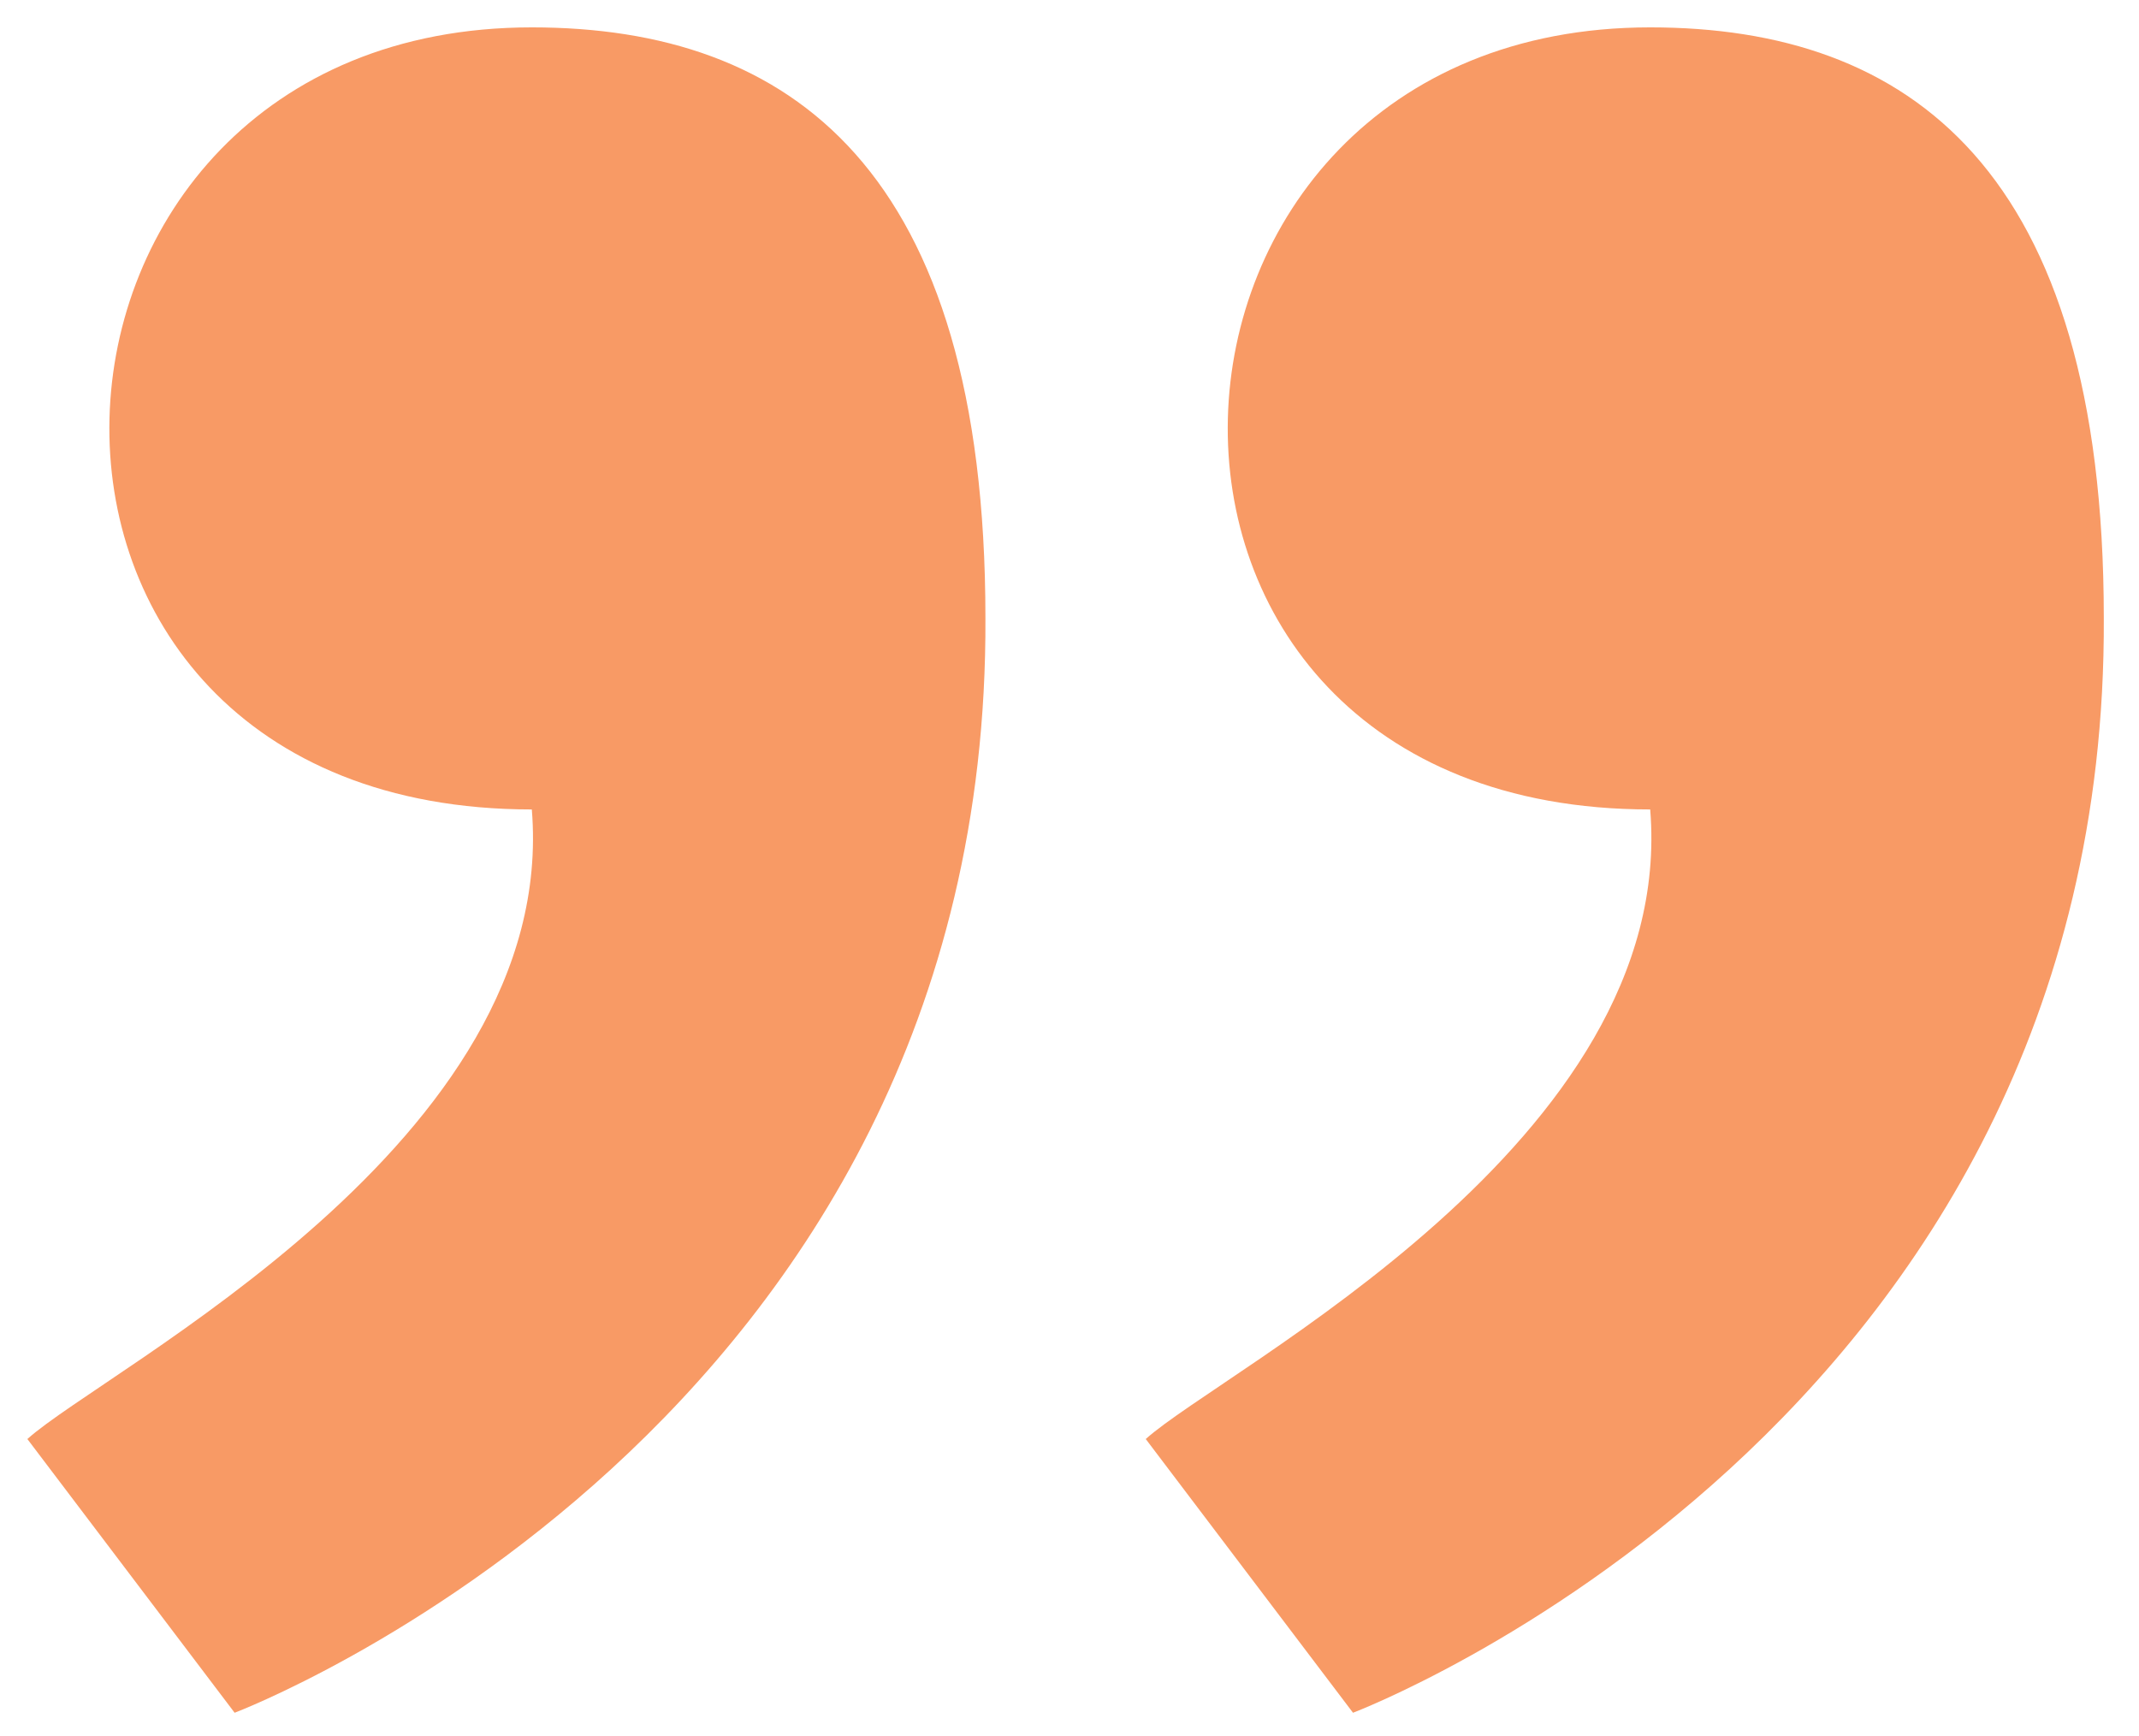 <?xml version="1.0" encoding="utf-8"?>
<!-- Generator: Adobe Illustrator 22.0.1, SVG Export Plug-In . SVG Version: 6.00 Build 0)  -->
<svg version="1.1" id="Layer_1" xmlns="http://www.w3.org/2000/svg" xmlns:xlink="http://www.w3.org/1999/xlink" x="0px" y="0px"
	 viewBox="0 0 54.7 44.4" style="enable-background:new 0 0 54.7 44.4;" xml:space="preserve">
<style type="text/css">
	.st0{fill:#F89A65;}
</style>
<path class="st0" d="M34.6,43.8l-5.3-7c2-1.8,13.6-7.6,12.9-16.1c-14.9,0-13.9-20,0-20c6.6,0,11.6,3.6,11.6,15.1
	C53.9,36.5,34.6,43.8,34.6,43.8z"/>
<path class="st0" d="M6,43.8l-5.3-7c2-1.8,13.6-7.6,12.9-16.1c-14.9,0-13.9-20,0-20c6.6,0,11.6,3.6,11.6,15.1
	C25.3,36.5,6,43.8,6,43.8z"/>
</svg>

